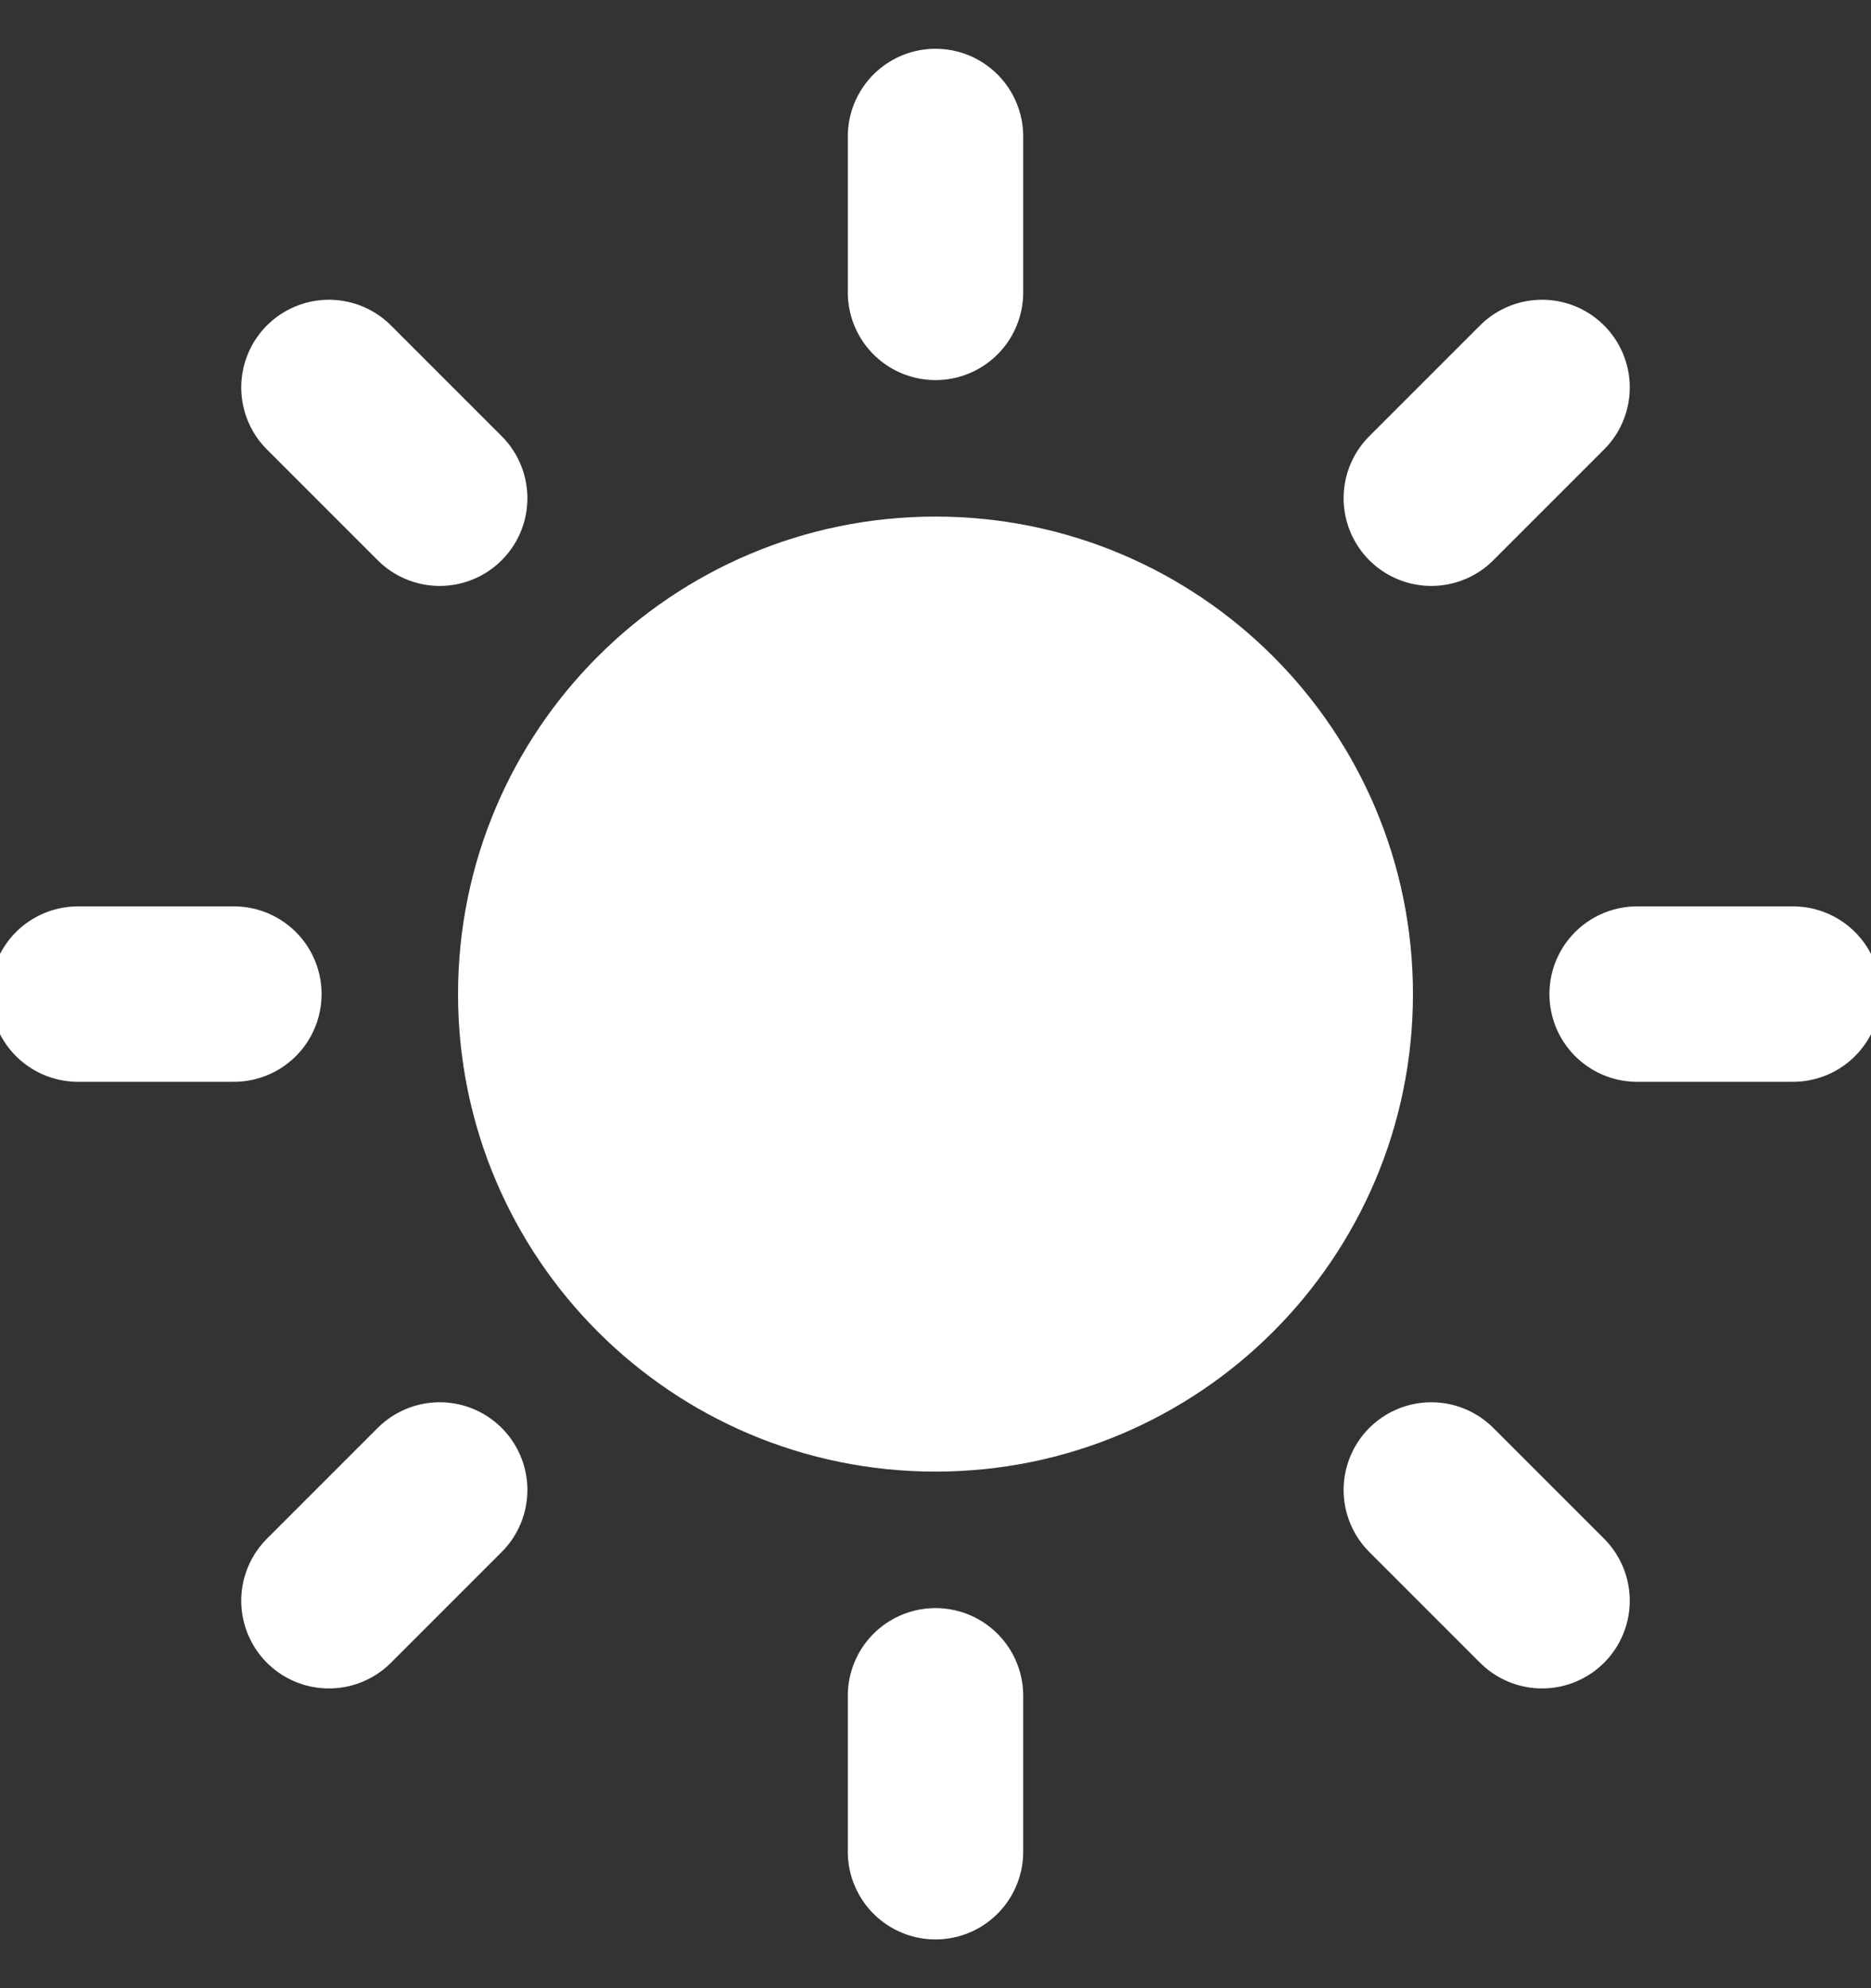 <?xml version="1.0" encoding="UTF-8"?>
<svg xmlns="http://www.w3.org/2000/svg" width="16" height="17" viewBox="0 0 16 17" fill="white">
  <rect x="0" y="0" width="16" height="17" fill="#333333" stroke="none"/>
  <path d="M8 1.167V2.5M8 14.5V15.833M2.813 3.313L3.76 4.26M12.24 12.74L13.187 13.687M0.667 8.5H2M14 8.5H15.333M2.813 13.687L3.76 12.74M12.24 4.26L13.187 3.313M11.333 8.5C11.333 10.341 9.841 11.833 8 11.833C6.159 11.833 4.667 10.341 4.667 8.5C4.667 6.659 6.159 5.167 8 5.167C9.841 5.167 11.333 6.659 11.333 8.5Z" stroke="#fff" stroke-width="1.5" stroke-linecap="round" stroke-linejoin="round"></path>
</svg>
